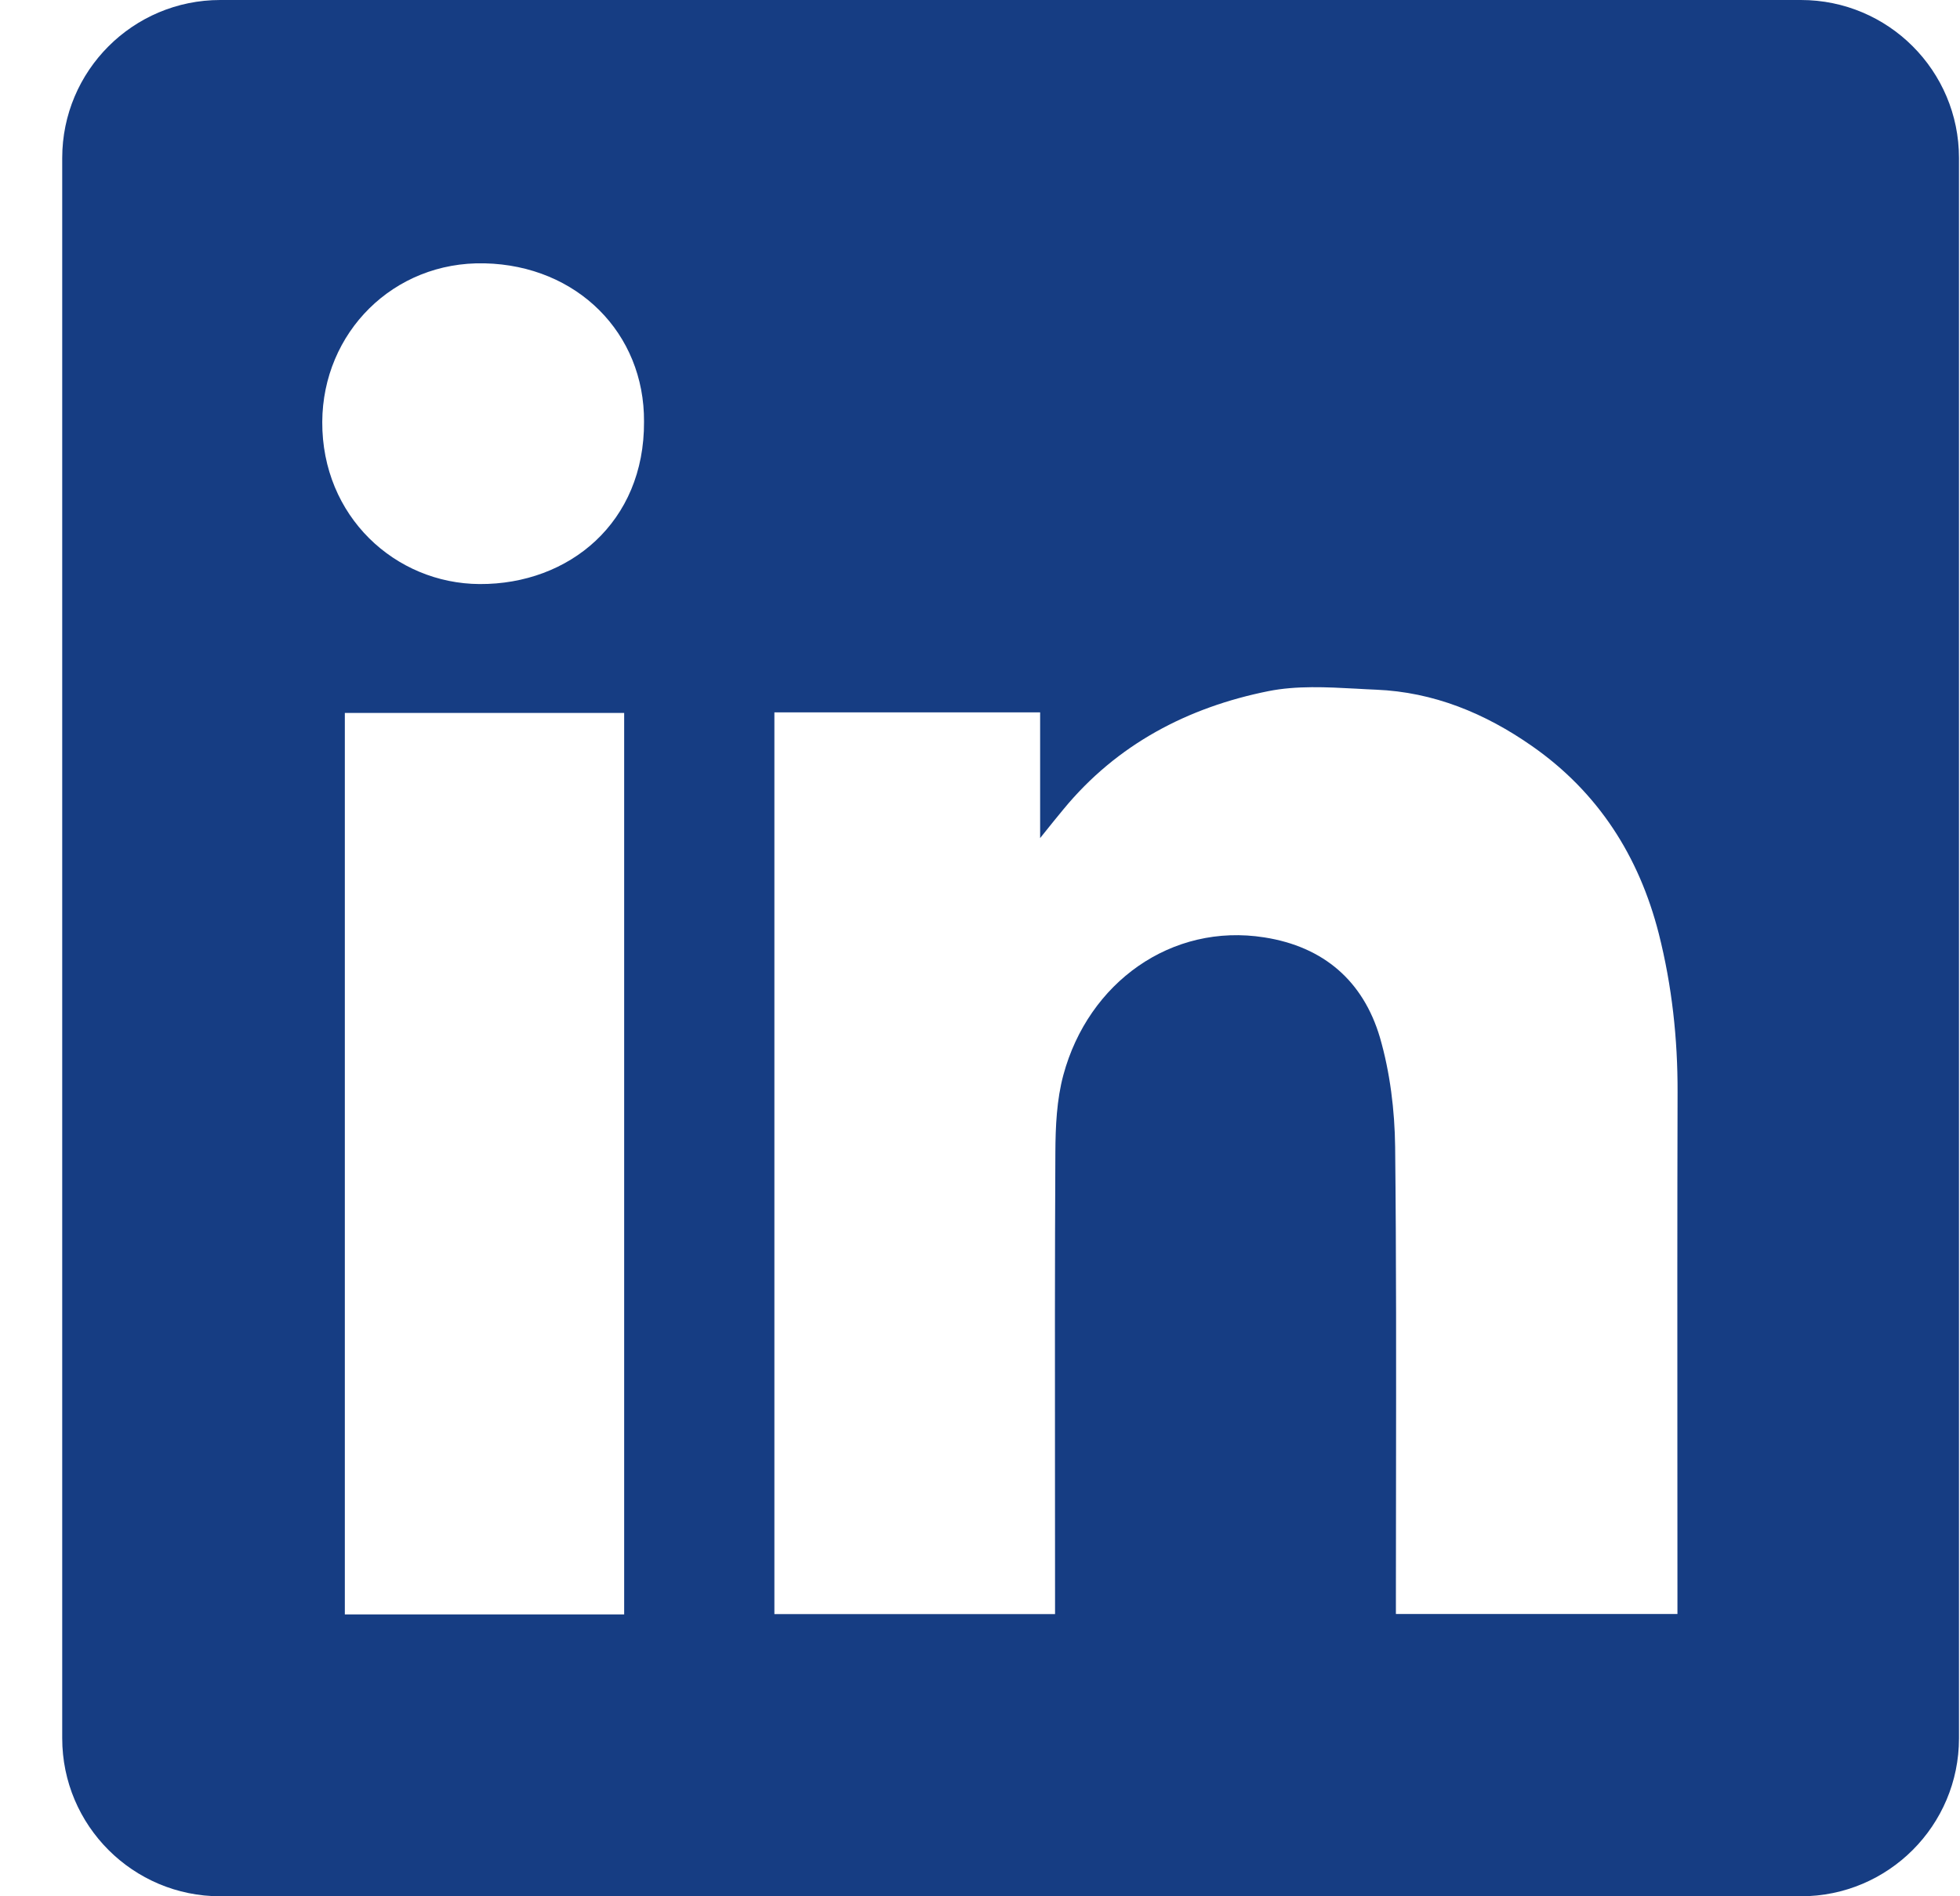 <svg width="31" height="30" viewBox="0 0 31 30" fill="none" xmlns="http://www.w3.org/2000/svg">
<path fill-rule="evenodd" clip-rule="evenodd" d="M3.484 0C2.104 0 0.984 1.119 0.984 2.5V27.5C0.984 28.881 2.104 30 3.484 30H28.484C29.865 30 30.984 28.881 30.984 27.5V2.5C30.984 1.119 29.865 0 28.484 0H3.484ZM10.186 6.671C10.195 8.265 9.002 9.247 7.586 9.24C6.253 9.233 5.09 8.171 5.097 6.674C5.104 5.265 6.218 4.133 7.664 4.166C9.131 4.199 10.195 5.274 10.186 6.671ZM16.451 11.27H12.251H12.248V25.536H16.687V25.203C16.687 24.57 16.687 23.937 16.686 23.303C16.685 21.613 16.683 19.922 16.692 18.233C16.694 17.823 16.713 17.396 16.819 17.005C17.215 15.542 18.529 14.598 19.997 14.83C20.939 14.977 21.562 15.524 21.825 16.412C21.986 16.967 22.059 17.565 22.066 18.144C22.085 19.89 22.082 21.636 22.08 23.382C22.079 23.998 22.078 24.615 22.078 25.231V25.534H26.531V25.192C26.531 24.438 26.531 23.685 26.53 22.932C26.529 21.049 26.528 19.167 26.533 17.284C26.536 16.433 26.444 15.594 26.236 14.771C25.924 13.548 25.279 12.535 24.232 11.804C23.489 11.284 22.673 10.948 21.762 10.911C21.658 10.907 21.553 10.901 21.448 10.895C20.982 10.87 20.508 10.845 20.062 10.934C18.787 11.19 17.667 11.774 16.821 12.802C16.723 12.92 16.626 13.04 16.483 13.219L16.451 13.259V11.27ZM5.454 25.541H9.872V11.279H5.454V25.541Z" fill="#163D83"/>
</svg>
